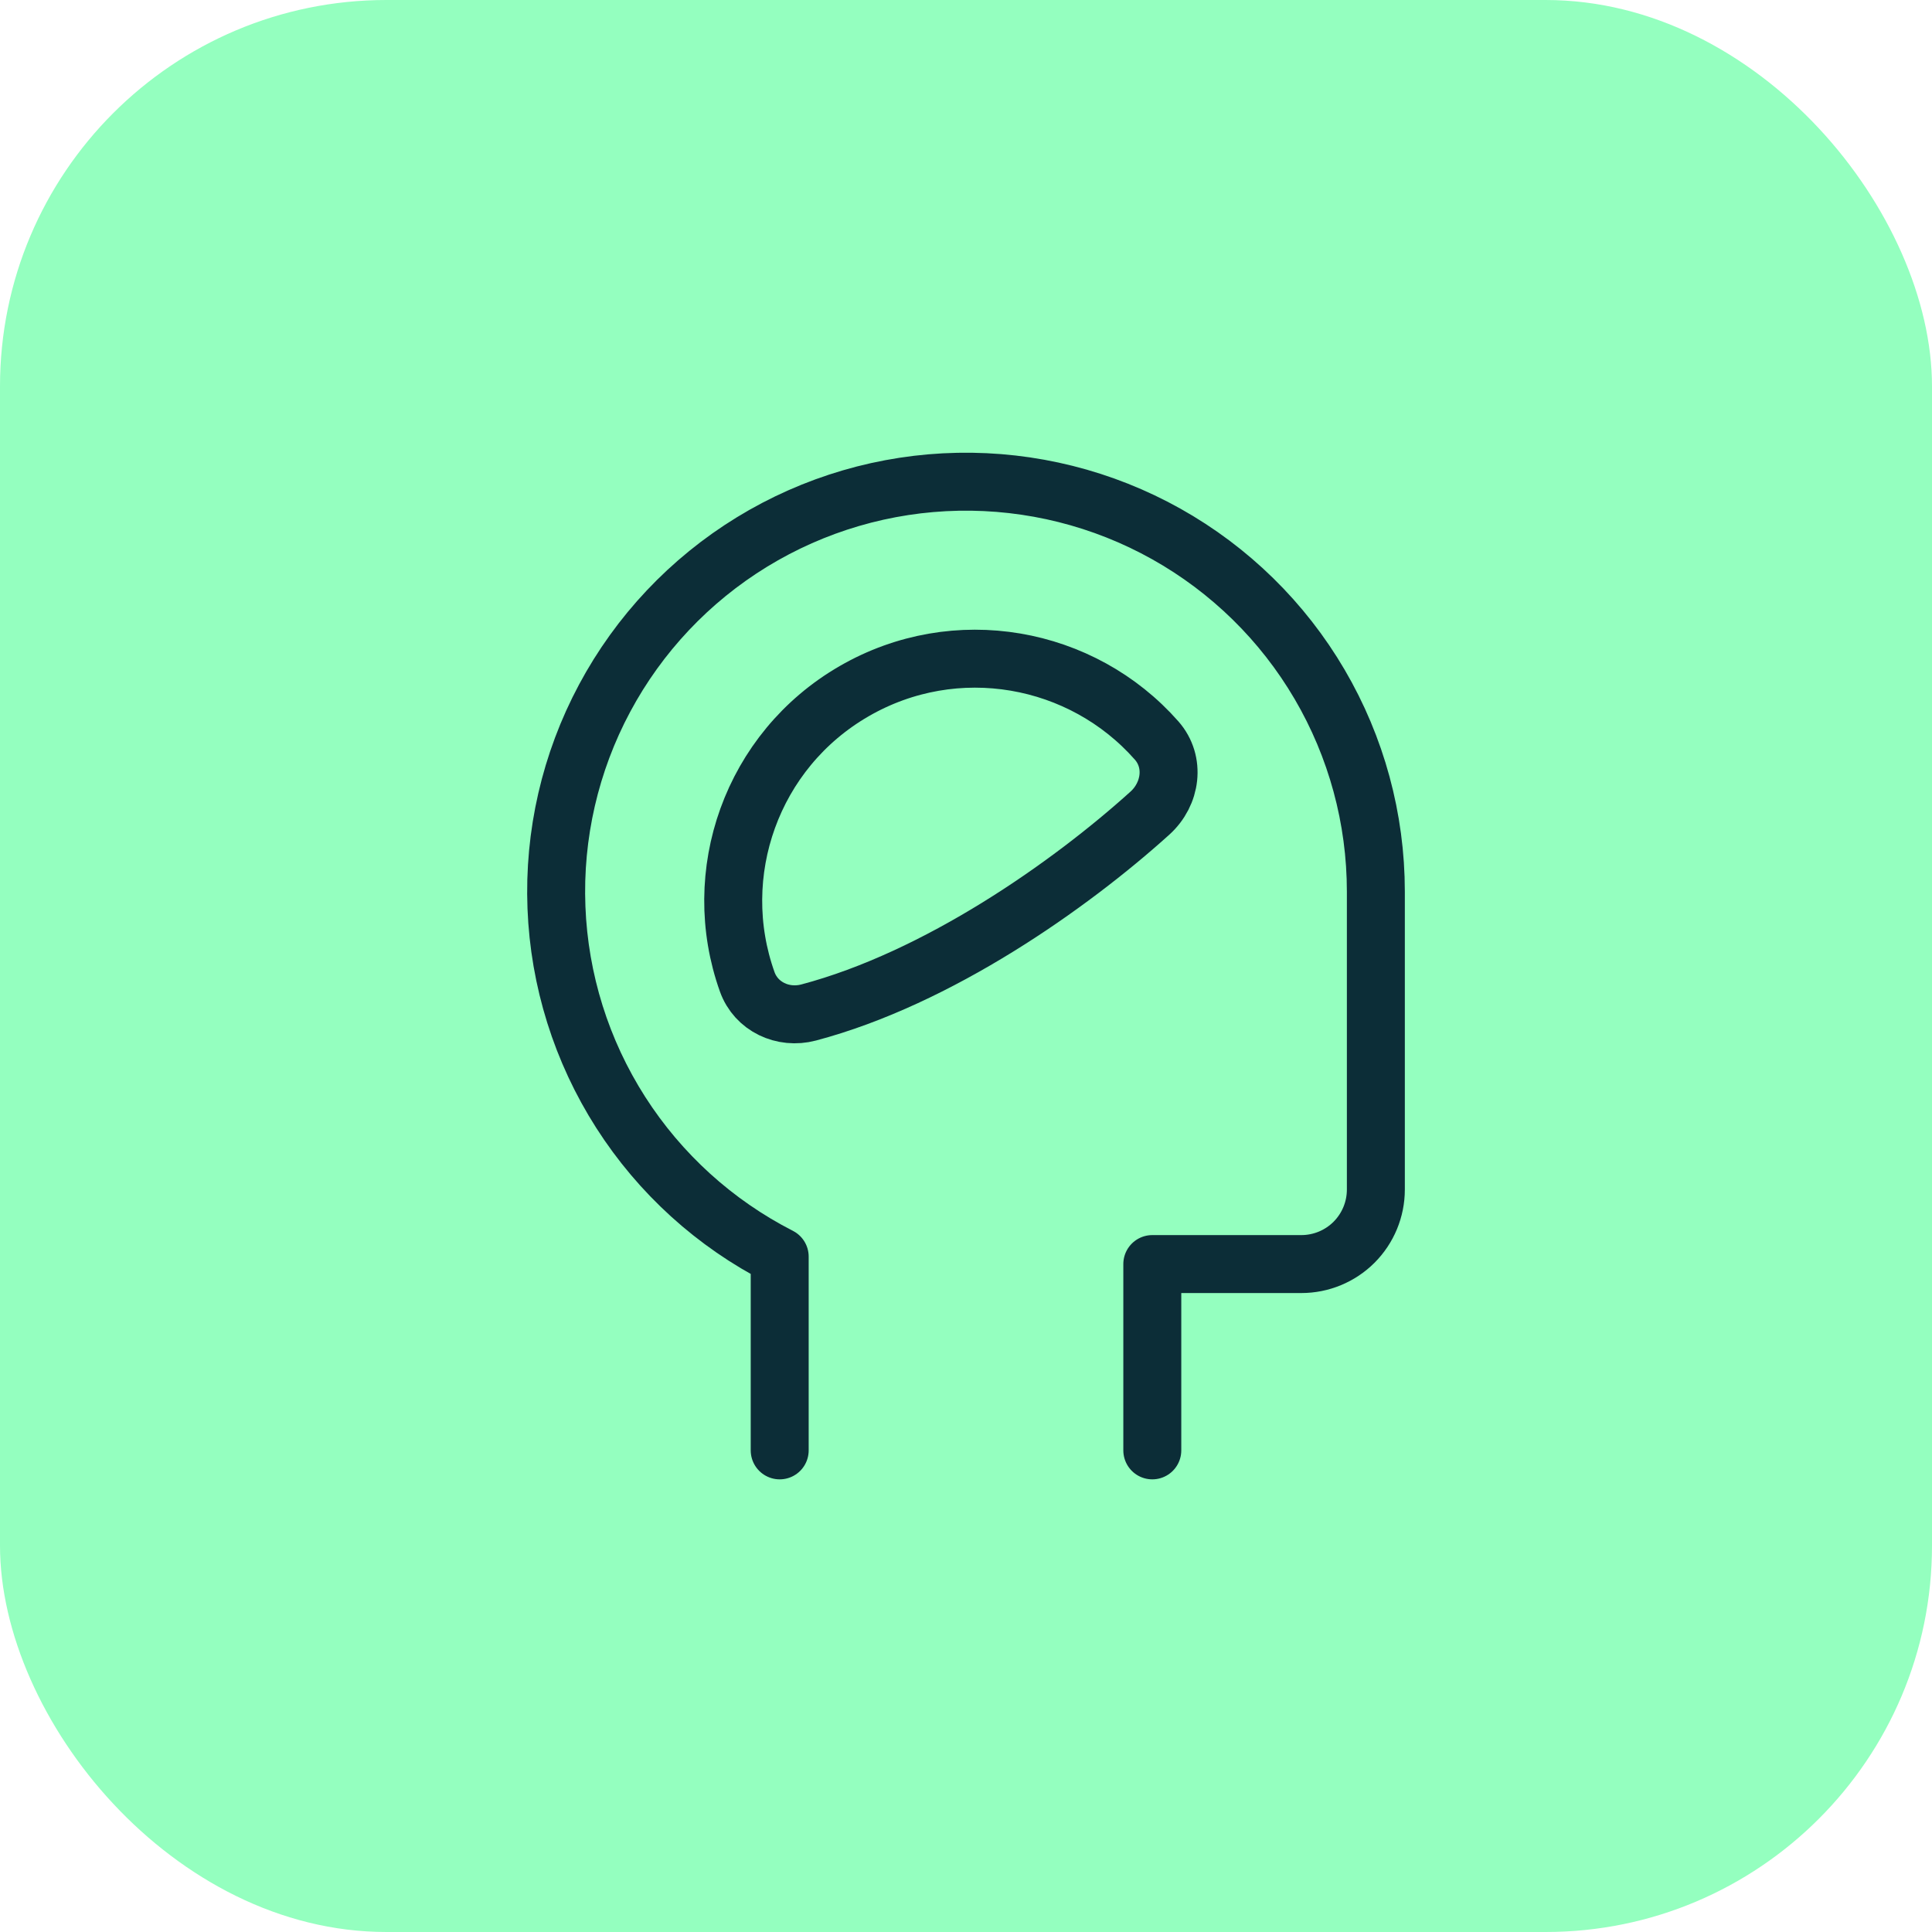 <svg xmlns="http://www.w3.org/2000/svg" width="100" height="100" viewBox="0 0 100 100" fill="none"><rect width="100" height="100" rx="20" fill="#94FFBF"></rect><path d="M59.643 75.071V65.428H67.357C68.38 65.428 69.361 65.022 70.085 64.299C70.808 63.575 71.214 62.594 71.214 61.571V46.143C71.213 42.372 70.208 38.67 68.301 35.418C66.395 32.165 63.655 29.48 60.366 27.637C57.077 25.795 53.355 24.863 49.586 24.936C45.816 25.01 42.135 26.087 38.919 28.056C35.704 30.025 33.072 32.816 31.294 36.14C29.515 39.465 28.655 43.203 28.802 46.971C28.948 50.738 30.096 54.398 32.127 57.575C34.158 60.751 36.999 63.329 40.357 65.043V75.071" stroke="#0C2D37" stroke-width="3" stroke-linecap="round" stroke-linejoin="round"></path><path d="M44.214 35.773C38.893 38.845 36.68 45.232 38.676 50.819C39.136 52.109 40.529 52.758 41.853 52.407C48.553 50.632 55.375 45.831 59.519 42.088C60.617 41.096 60.844 39.438 59.866 38.328C56.005 33.946 49.468 32.74 44.214 35.773Z" stroke="#0C2D37" stroke-width="3" stroke-linecap="round" stroke-linejoin="round"></path></svg>